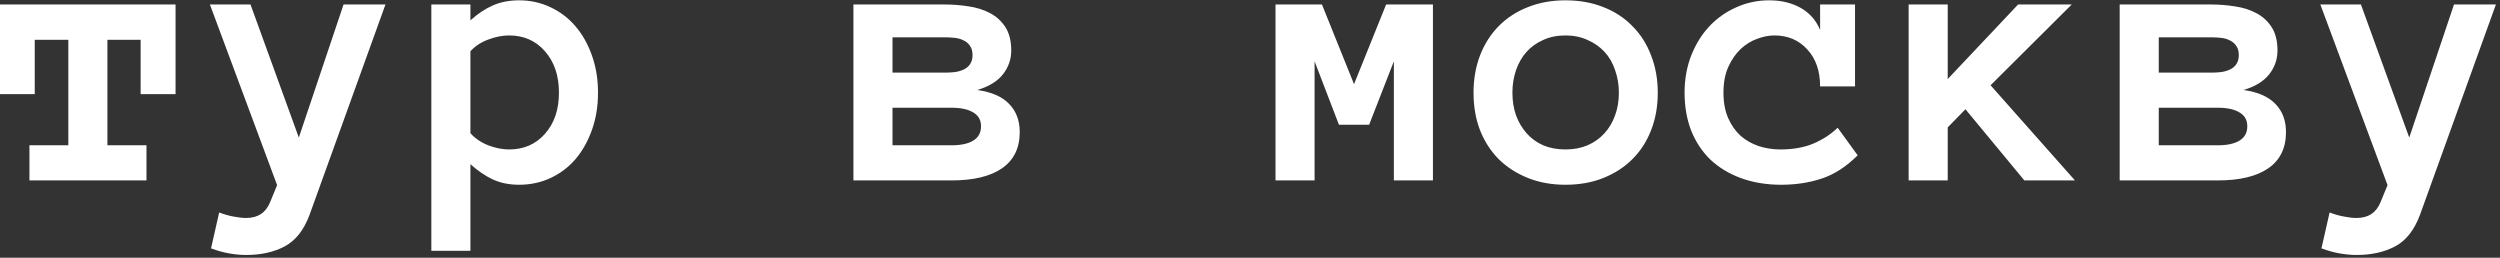 <?xml version="1.0" encoding="UTF-8"?> <svg xmlns="http://www.w3.org/2000/svg" width="194" height="20" viewBox="0 0 194 20" fill="none"><rect x="0" y="0" width="194" height="20" fill="#333333" stroke="none"/> <path d="M13.623 7.306H10.913V3.087H8.335V11.275H11.367V14H2.285V11.275H5.303V3.087H2.695V7.306H0V0.348H13.623V7.306ZM29.912 0.348L24.023 16.666C23.584 17.848 22.944 18.663 22.105 19.112C21.265 19.561 20.264 19.786 19.102 19.786C18.701 19.786 18.271 19.747 17.812 19.669C17.354 19.591 16.875 19.459 16.377 19.273L17.007 16.49C17.427 16.646 17.812 16.754 18.164 16.812C18.516 16.881 18.828 16.915 19.102 16.915C20.01 16.915 20.63 16.505 20.962 15.685L21.504 14.366L16.289 0.348H19.439L23.189 10.675L26.66 0.348H29.912ZM33.472 0.348H36.504V1.578C37.08 1.061 37.661 0.675 38.247 0.421C38.843 0.157 39.522 0.025 40.283 0.025C41.162 0.025 41.977 0.206 42.73 0.567C43.481 0.919 44.126 1.412 44.663 2.047C45.2 2.672 45.625 3.429 45.938 4.317C46.25 5.196 46.406 6.153 46.406 7.188C46.406 8.233 46.25 9.195 45.938 10.074C45.625 10.953 45.2 11.71 44.663 12.345C44.126 12.97 43.481 13.458 42.73 13.81C41.977 14.161 41.162 14.337 40.283 14.337C39.522 14.337 38.843 14.2 38.247 13.927C37.661 13.653 37.08 13.258 36.504 12.74V19.464H33.472V0.348ZM36.504 10.338C36.865 10.738 37.324 11.051 37.881 11.275C38.447 11.49 38.989 11.598 39.507 11.598C40.649 11.598 41.577 11.192 42.29 10.382C43.013 9.571 43.374 8.507 43.374 7.188C43.374 5.87 43.013 4.801 42.29 3.98C41.577 3.16 40.649 2.75 39.507 2.75C38.989 2.75 38.447 2.857 37.881 3.072C37.324 3.277 36.865 3.58 36.504 3.98V10.338ZM79.131 10.25C79.131 11.49 78.672 12.428 77.754 13.062C76.846 13.688 75.542 14 73.843 14H66.226V0.348H73.301C73.926 0.348 74.546 0.396 75.161 0.494C75.786 0.582 76.343 0.758 76.831 1.021C77.319 1.275 77.715 1.637 78.018 2.105C78.32 2.574 78.472 3.18 78.472 3.922C78.472 4.605 78.257 5.221 77.827 5.768C77.397 6.314 76.733 6.72 75.835 6.983C76.948 7.14 77.773 7.501 78.311 8.067C78.857 8.624 79.131 9.352 79.131 10.25ZM75.469 4.273C75.469 3.98 75.405 3.746 75.278 3.57C75.161 3.385 75 3.243 74.795 3.146C74.6 3.038 74.37 2.97 74.106 2.94C73.853 2.911 73.599 2.896 73.345 2.896H69.258V5.636H73.345C73.599 5.636 73.853 5.621 74.106 5.592C74.37 5.553 74.6 5.484 74.795 5.387C75 5.289 75.161 5.152 75.278 4.977C75.405 4.791 75.469 4.557 75.469 4.273ZM76.128 9.796C76.128 9.317 75.928 8.961 75.527 8.727C75.127 8.482 74.565 8.36 73.843 8.36H69.258V11.275H73.843C74.565 11.275 75.127 11.153 75.527 10.909C75.928 10.665 76.128 10.294 76.128 9.796ZM111.196 14H108.164V4.757L106.245 9.679H103.901L102.012 4.757V14H98.98V0.348H102.583L105.073 6.529L107.563 0.348H111.196V14ZM128.643 7.188C128.643 8.253 128.472 9.22 128.13 10.089C127.798 10.958 127.314 11.71 126.68 12.345C126.055 12.97 125.303 13.458 124.424 13.81C123.545 14.161 122.563 14.337 121.479 14.337C120.415 14.337 119.443 14.161 118.564 13.81C117.686 13.458 116.929 12.97 116.294 12.345C115.669 11.71 115.186 10.958 114.844 10.089C114.512 9.22 114.346 8.253 114.346 7.188C114.346 6.153 114.512 5.196 114.844 4.317C115.186 3.429 115.669 2.667 116.294 2.032C116.929 1.388 117.686 0.895 118.564 0.553C119.443 0.201 120.415 0.025 121.479 0.025C122.563 0.025 123.545 0.201 124.424 0.553C125.303 0.895 126.055 1.388 126.68 2.032C127.314 2.667 127.798 3.429 128.13 4.317C128.472 5.196 128.643 6.153 128.643 7.188ZM125.625 7.188C125.625 6.573 125.527 5.992 125.332 5.445C125.146 4.889 124.873 4.415 124.512 4.024C124.15 3.634 123.711 3.326 123.193 3.102C122.686 2.867 122.114 2.75 121.479 2.75C120.835 2.75 120.259 2.867 119.751 3.102C119.243 3.326 118.813 3.634 118.462 4.024C118.11 4.415 117.837 4.889 117.642 5.445C117.456 5.992 117.363 6.573 117.363 7.188C117.363 7.833 117.456 8.419 117.642 8.946C117.837 9.474 118.11 9.938 118.462 10.338C118.813 10.738 119.243 11.051 119.751 11.275C120.259 11.49 120.835 11.598 121.479 11.598C122.114 11.598 122.686 11.49 123.193 11.275C123.711 11.051 124.15 10.738 124.512 10.338C124.873 9.938 125.146 9.474 125.332 8.946C125.527 8.419 125.625 7.833 125.625 7.188ZM144.155 12.052C143.276 12.931 142.349 13.531 141.372 13.854C140.405 14.176 139.355 14.337 138.223 14.337C137.08 14.337 136.04 14.166 135.103 13.824C134.175 13.482 133.384 13.004 132.729 12.389C132.085 11.764 131.587 11.012 131.235 10.133C130.894 9.254 130.723 8.272 130.723 7.188C130.723 6.153 130.894 5.196 131.235 4.317C131.587 3.429 132.056 2.672 132.642 2.047C133.237 1.412 133.936 0.919 134.736 0.567C135.537 0.206 136.387 0.025 137.285 0.025C138.223 0.025 139.038 0.221 139.731 0.611C140.425 1.002 140.928 1.573 141.24 2.325V0.348H143.95V6.705H141.24C141.24 5.504 140.908 4.547 140.244 3.834C139.59 3.111 138.735 2.75 137.681 2.75C137.261 2.75 136.816 2.838 136.348 3.014C135.889 3.18 135.464 3.443 135.073 3.805C134.692 4.166 134.375 4.625 134.121 5.182C133.867 5.738 133.74 6.407 133.74 7.188C133.74 7.95 133.862 8.609 134.106 9.166C134.351 9.713 134.668 10.167 135.059 10.528C135.459 10.88 135.928 11.148 136.465 11.334C137.012 11.51 137.573 11.598 138.149 11.598C139.136 11.598 139.99 11.446 140.713 11.144C141.445 10.831 142.075 10.421 142.603 9.913L144.155 12.052ZM161.016 14H157.09L152.52 8.478L151.143 9.884V14H148.11V0.348H151.143V6.134L156.606 0.348H160.767L154.468 6.617L161.016 14ZM177.393 10.25C177.393 11.49 176.934 12.428 176.016 13.062C175.107 13.688 173.804 14 172.104 14H164.487V0.348H171.562C172.188 0.348 172.808 0.396 173.423 0.494C174.048 0.582 174.604 0.758 175.093 1.021C175.581 1.275 175.977 1.637 176.279 2.105C176.582 2.574 176.733 3.18 176.733 3.922C176.733 4.605 176.519 5.221 176.089 5.768C175.659 6.314 174.995 6.72 174.097 6.983C175.21 7.14 176.035 7.501 176.572 8.067C177.119 8.624 177.393 9.352 177.393 10.25ZM173.73 4.273C173.73 3.98 173.667 3.746 173.54 3.57C173.423 3.385 173.262 3.243 173.057 3.146C172.861 3.038 172.632 2.97 172.368 2.94C172.114 2.911 171.86 2.896 171.606 2.896H167.52V5.636H171.606C171.86 5.636 172.114 5.621 172.368 5.592C172.632 5.553 172.861 5.484 173.057 5.387C173.262 5.289 173.423 5.152 173.54 4.977C173.667 4.791 173.73 4.557 173.73 4.273ZM174.39 9.796C174.39 9.317 174.189 8.961 173.789 8.727C173.389 8.482 172.827 8.36 172.104 8.36H167.52V11.275H172.104C172.827 11.275 173.389 11.153 173.789 10.909C174.189 10.665 174.39 10.294 174.39 9.796ZM193.682 0.348L187.793 16.666C187.354 17.848 186.714 18.663 185.874 19.112C185.034 19.561 184.033 19.786 182.871 19.786C182.471 19.786 182.041 19.747 181.582 19.669C181.123 19.591 180.645 19.459 180.146 19.273L180.776 16.49C181.196 16.646 181.582 16.754 181.934 16.812C182.285 16.881 182.598 16.915 182.871 16.915C183.779 16.915 184.399 16.505 184.731 15.685L185.273 14.366L180.059 0.348H183.208L186.958 10.675L190.43 0.348H193.682Z" fill="white"></path> </svg> 